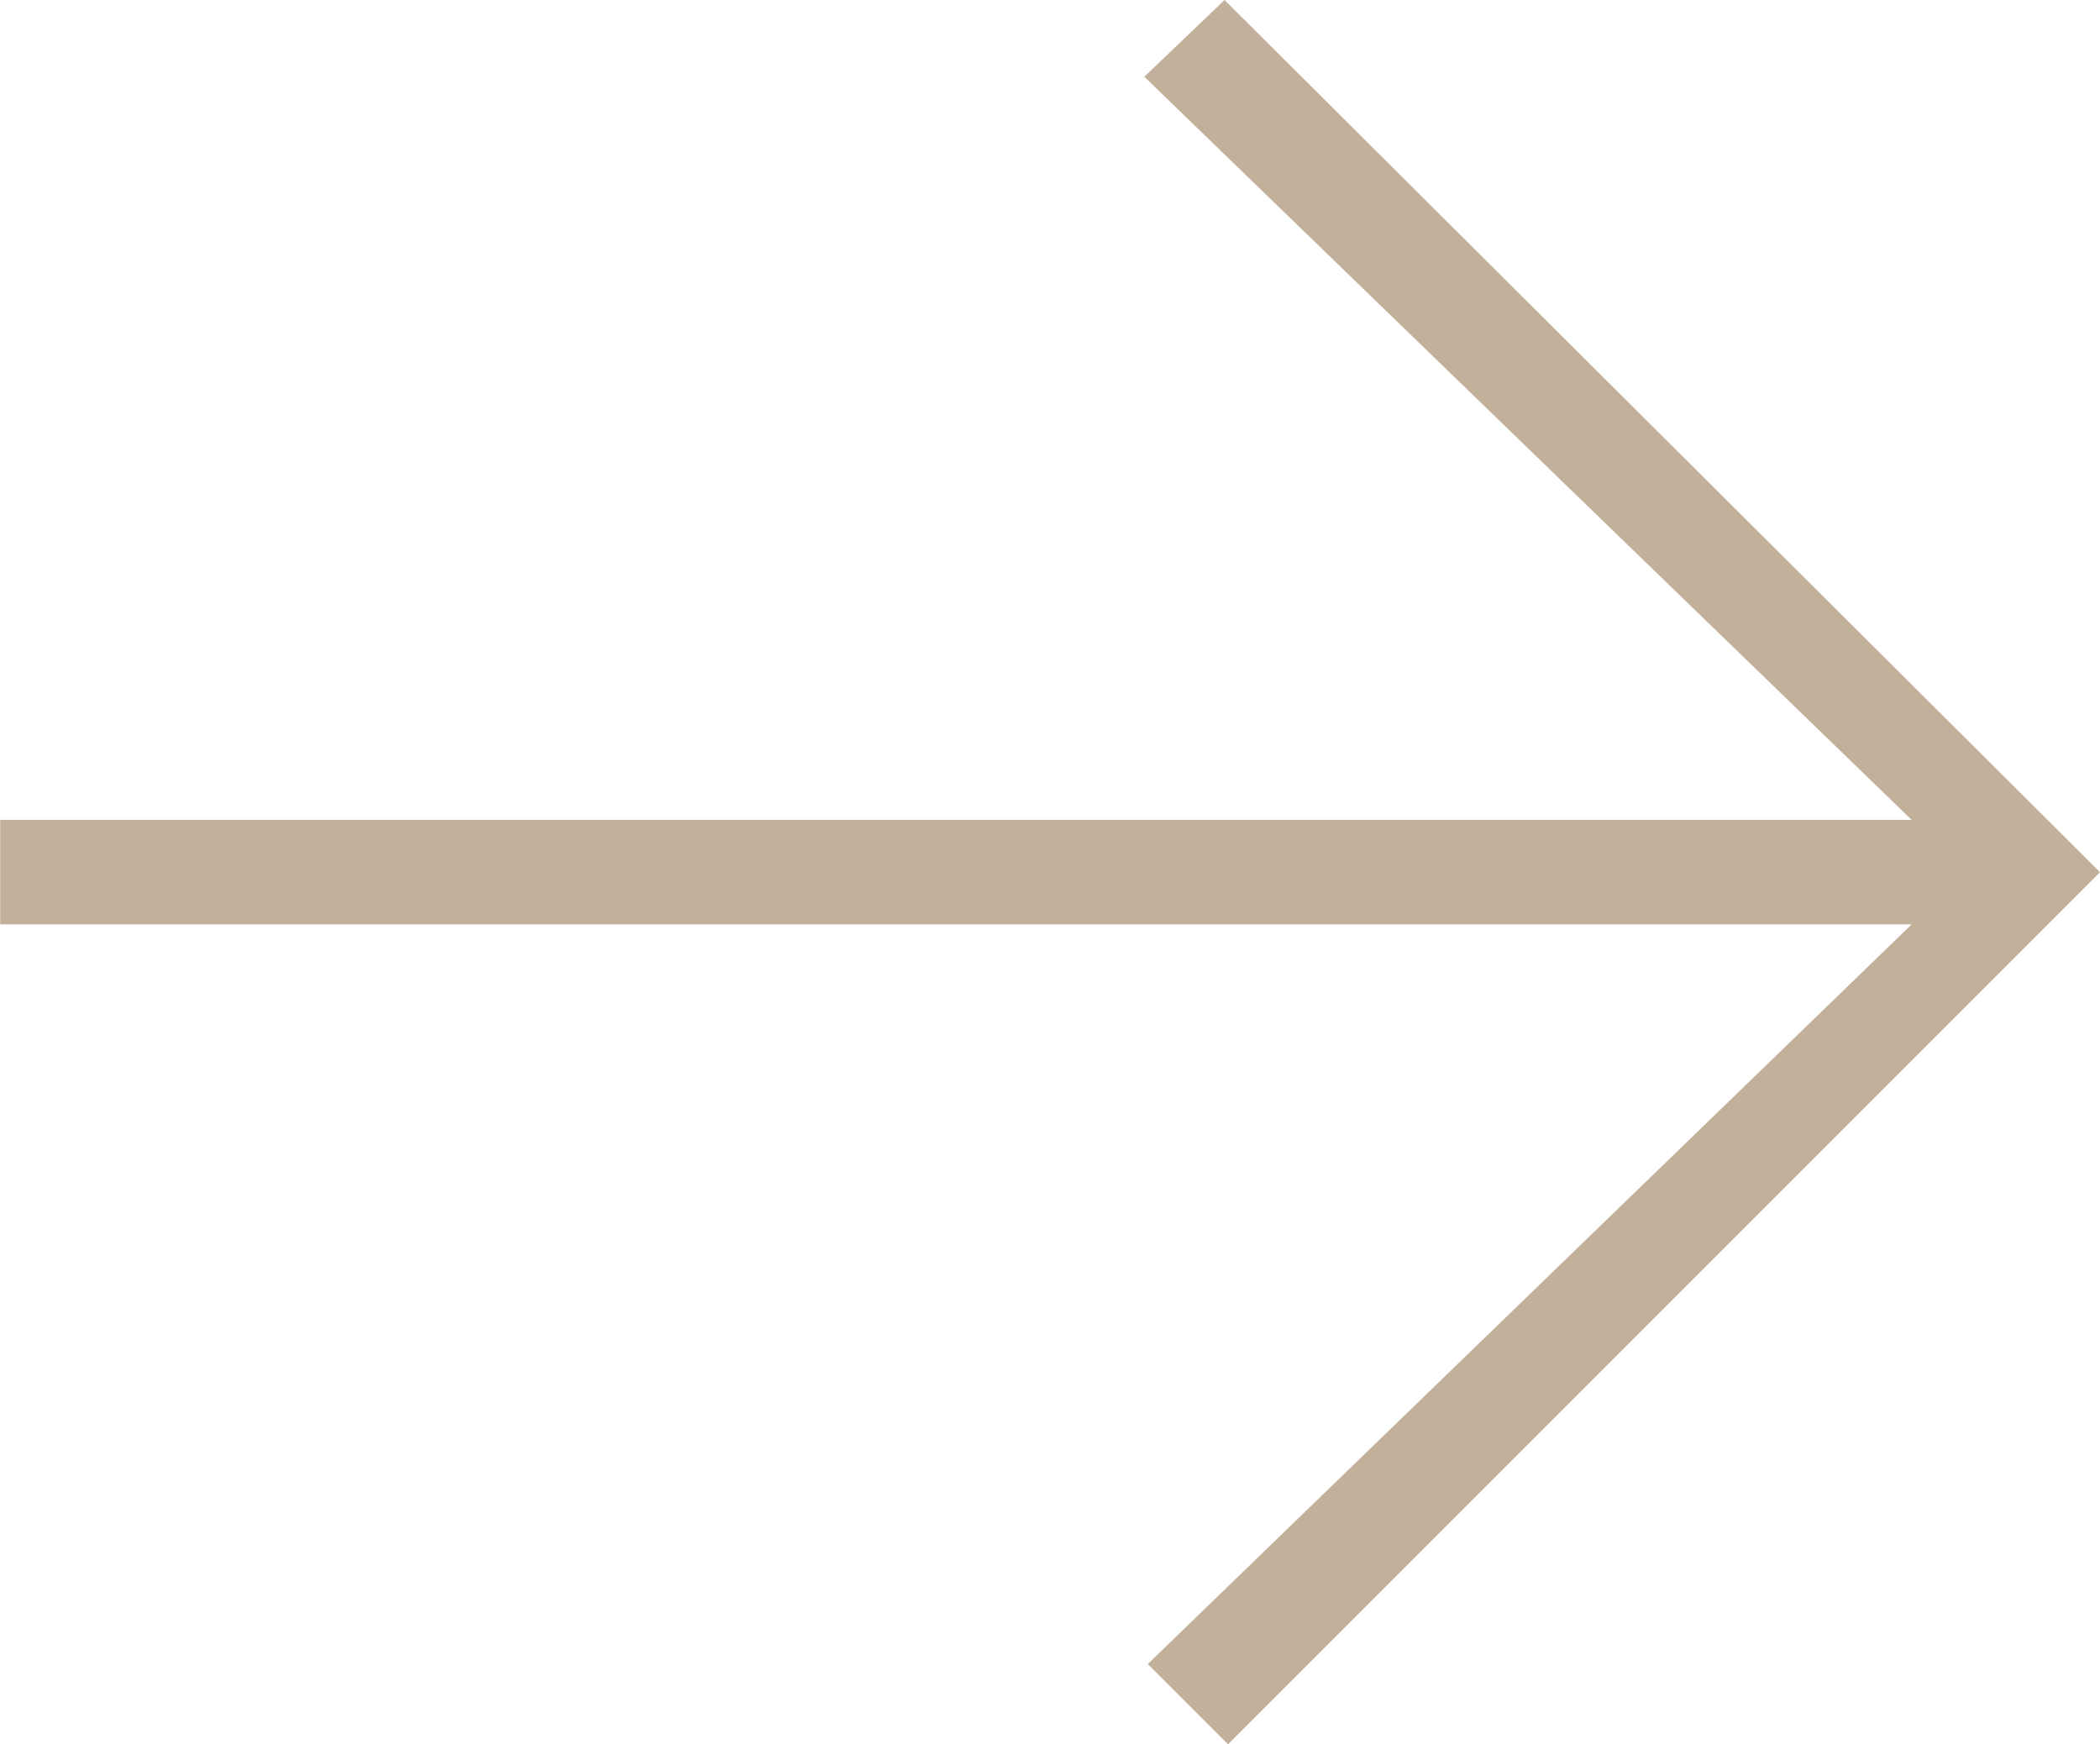 <svg xmlns="http://www.w3.org/2000/svg" width="14.45" height="12.001" viewBox="0 0 14.45 12.001"><g transform="translate(-1250.062 -1182.147)"><path d="M1264.512,1188.148l-6,6-.552-.552,5.256-5.089h-13.153v-.719h13.153l-5.28-5.113.552-.528Z" fill="#c3b09a"/></g></svg>